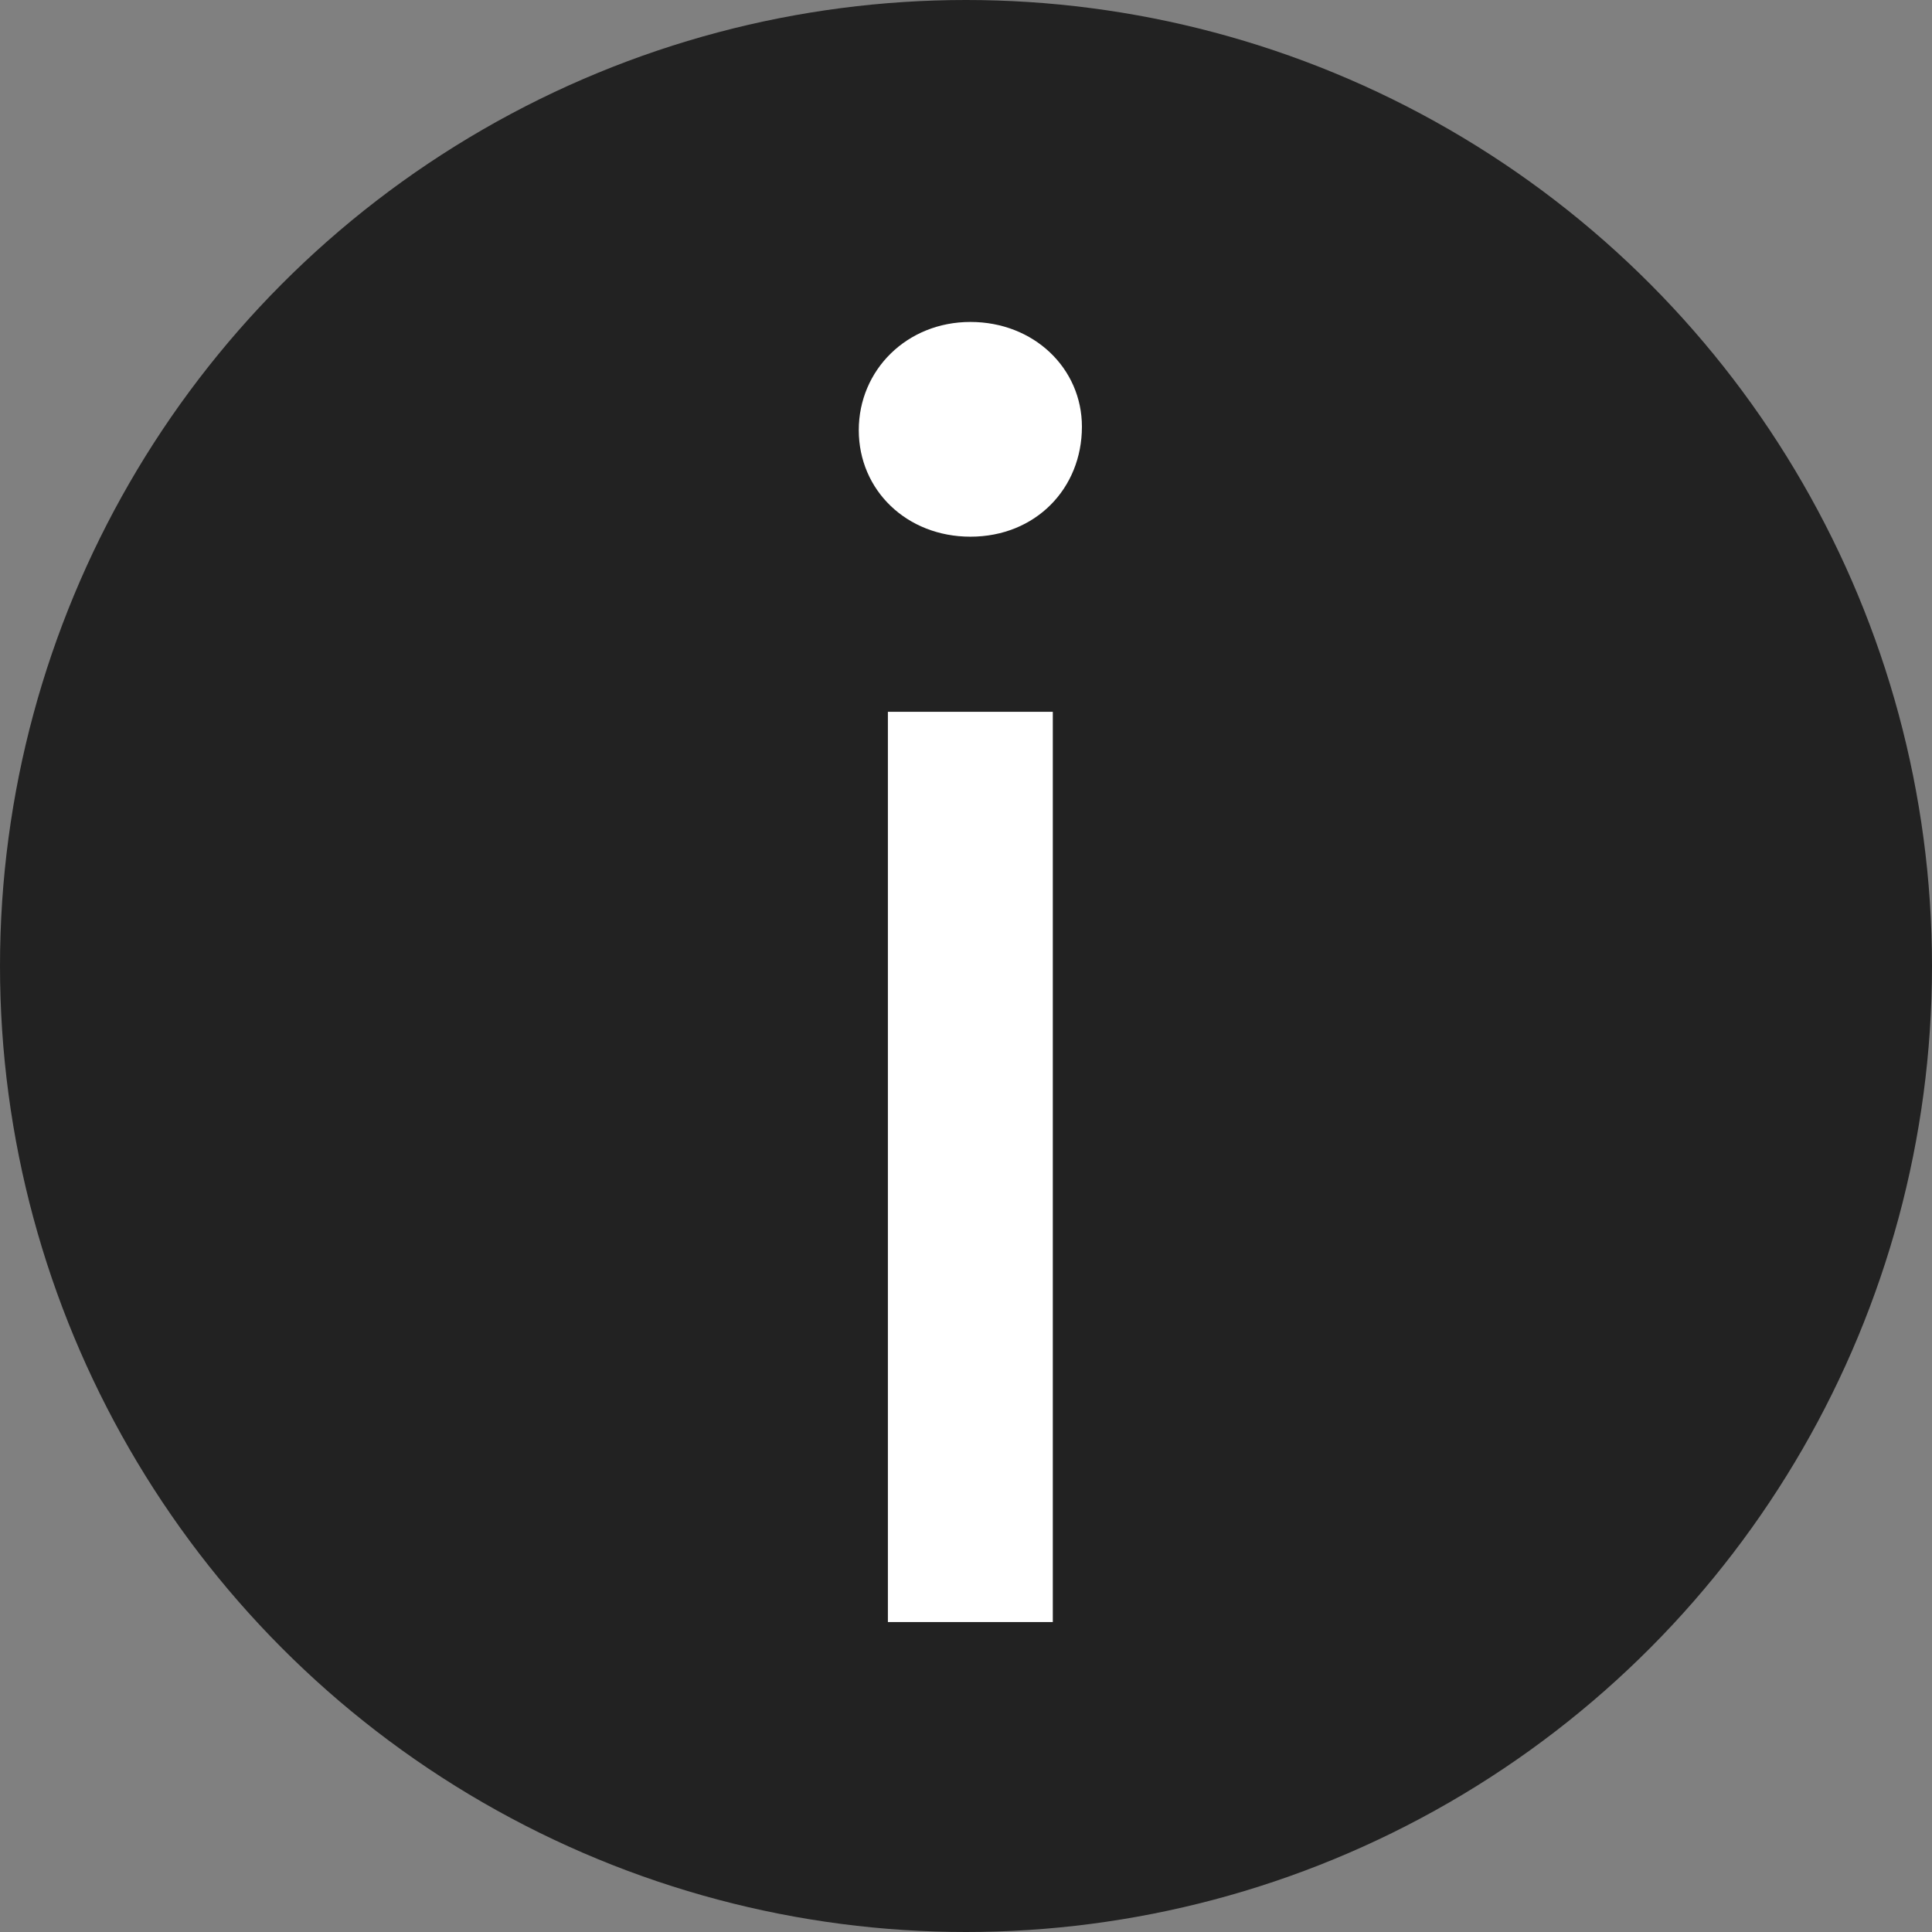 <svg width="14" height="14" viewBox="0 0 14 14" fill="none" xmlns="http://www.w3.org/2000/svg">
<rect x="0" y="0" width="14" height="14" fill="#808080" stroke="none"/>
<circle cx="7" cy="7" r="7" fill="#222222"/>
<path d="M7.032 3.889C7.504 3.889 7.84 3.54 7.84 3.092C7.84 2.669 7.492 2.333 7.032 2.333C6.571 2.333 6.223 2.682 6.223 3.117C6.223 3.553 6.571 3.889 7.032 3.889ZM6.434 11.754H7.629V5.158H6.434V11.754Z" fill="white"/>
</svg>
